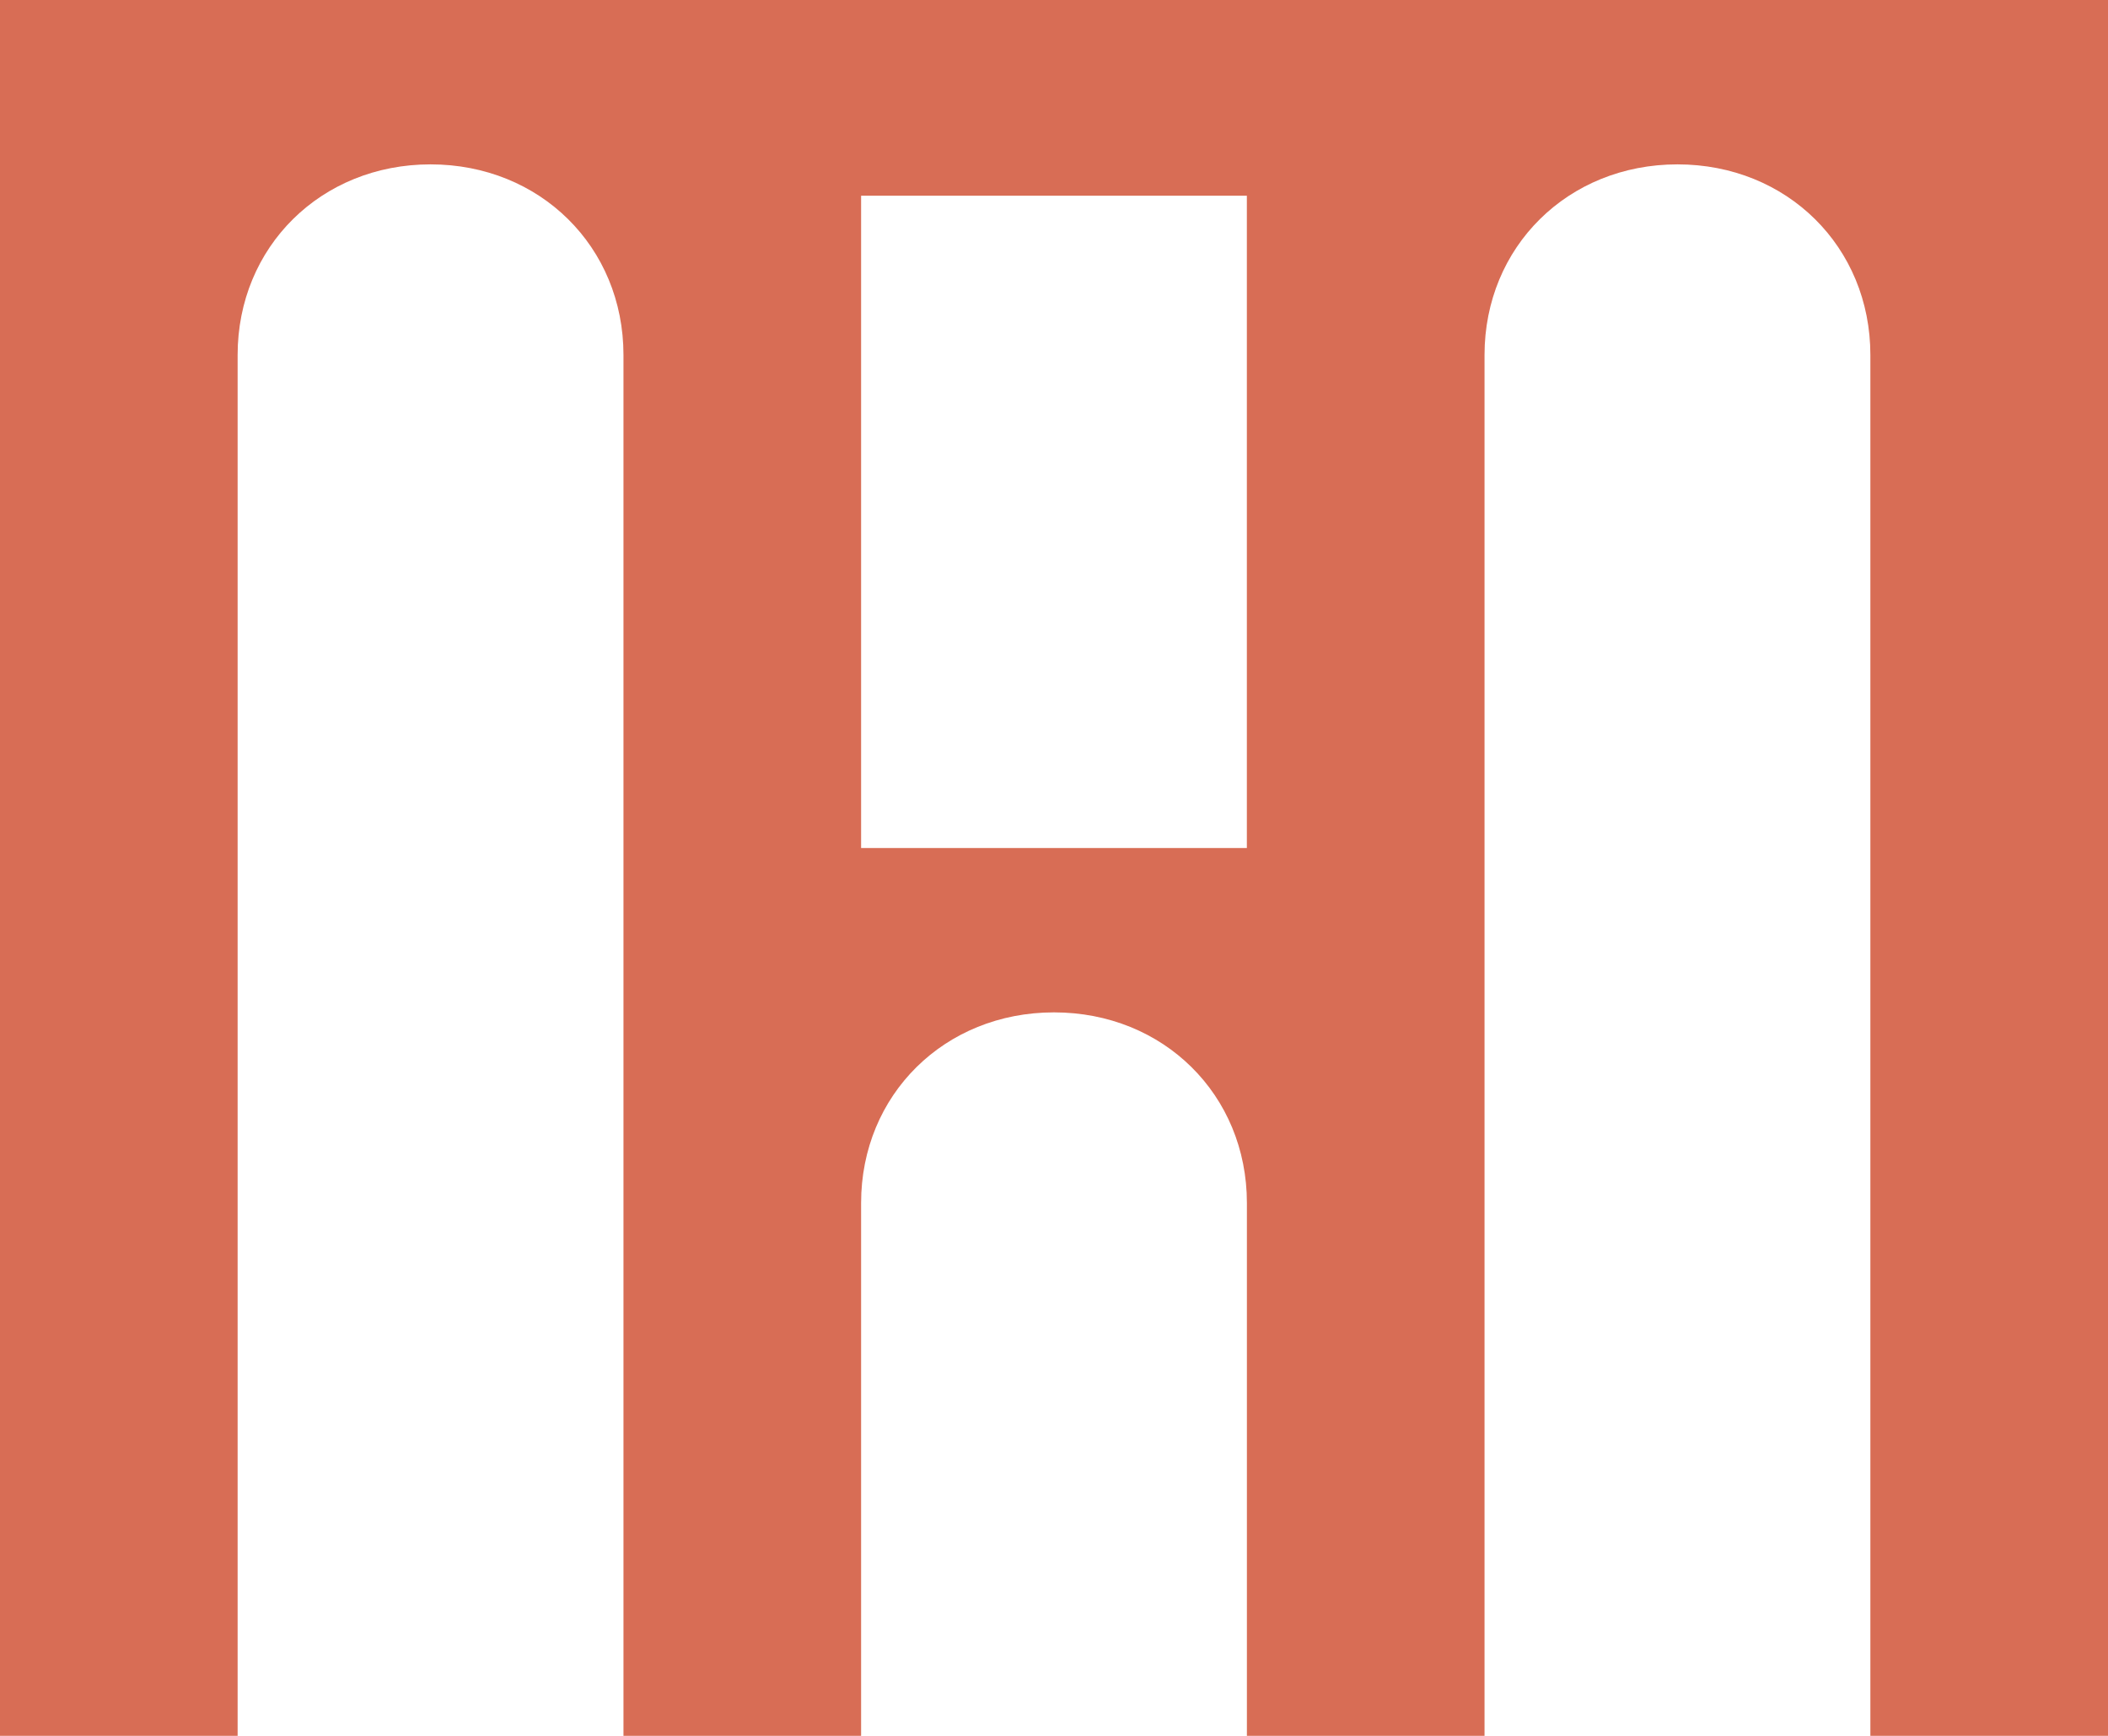 <?xml version="1.0" encoding="UTF-8"?> <svg xmlns="http://www.w3.org/2000/svg" width="51" height="42" viewBox="0 0 51 42" fill="none"> <path d="M0 0V42H5.749V8.59C5.749 5.972 7.767 3.977 10.416 3.977C13.065 3.977 15.084 5.972 15.084 8.59V42H20.833V29.108C20.833 26.49 22.851 24.495 25.5 24.495C28.149 24.495 30.167 26.49 30.167 29.108V42H35.916V8.59C35.916 5.972 37.935 3.977 40.584 3.977C43.233 3.977 45.251 5.972 45.251 8.59V42H51V0H0ZM20.833 20.518V4.736H30.166V20.518H20.833V20.518Z" fill="#D86D55"></path> </svg> 